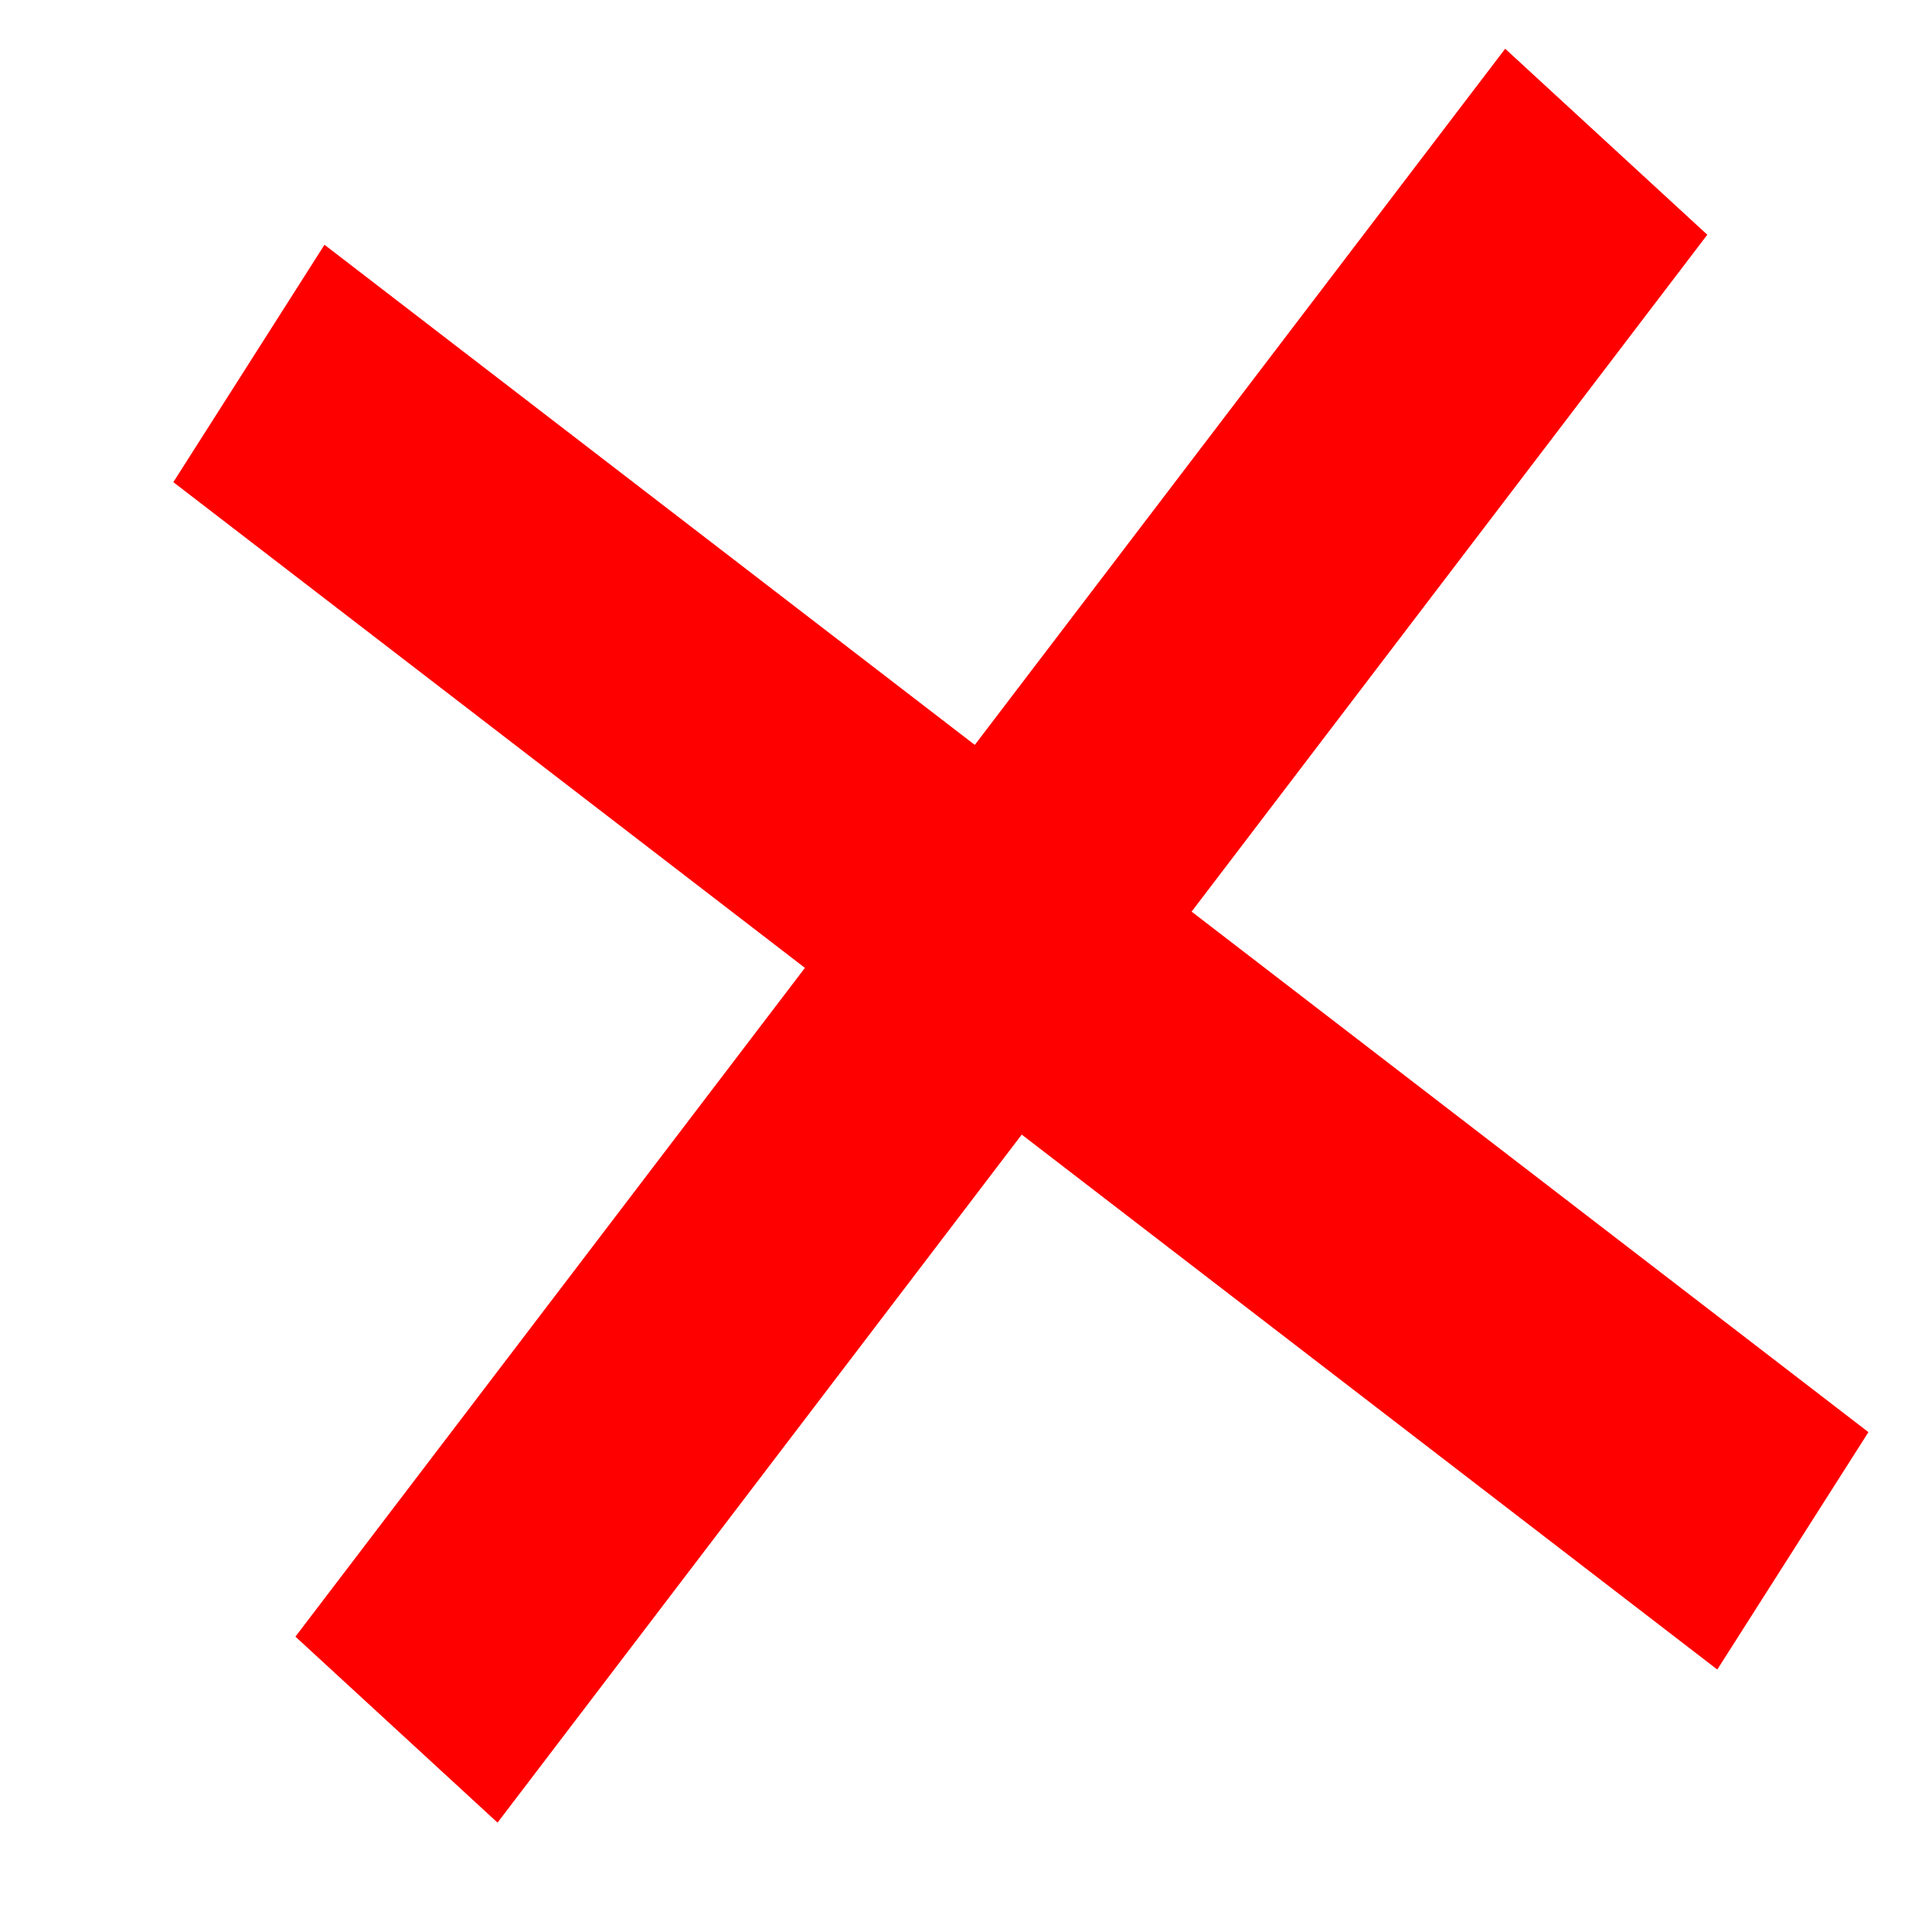 <?xml version="1.0" encoding="UTF-8" standalone="no"?>
<!DOCTYPE svg PUBLIC "-//W3C//DTD SVG 1.0//EN"
"http://www.w3.org/TR/2001/REC-SVG-20010904/DTD/svg10.dtd">
<!-- Created with Sodipodi ("http://www.sodipodi.com/") -->
<svg
   xmlns="http://www.w3.org/2000/svg"
   xmlns:xlink="http://www.w3.org/1999/xlink"
   version="1.0"
   x="0"
   y="0"
   width="437.5"
   height="437.5"
   id="svg1">
  <defs
     id="defs3">
    <linearGradient
       id="linearGradient500">
      <stop
         style="stop-color:#3a372d;stop-opacity:0.271;"
         offset="0"
         id="stop501" />
      <stop
         style="stop-color:#000700;stop-opacity:0;"
         offset="1"
         id="stop502" />
    </linearGradient>
    <linearGradient
       id="linearGradient496">
      <stop
         style="stop-color:#003d3a;stop-opacity:1;"
         offset="0"
         id="stop497" />
      <stop
         style="stop-color:#ffff4f;stop-opacity:1;"
         offset="1"
         id="stop498" />
    </linearGradient>
    <linearGradient
       id="linearGradient74">
      <stop
         style="stop-color:#f7ffff;stop-opacity:0.114;"
         offset="0"
         id="stop75" />
      <stop
         style="stop-color:#ffffff;stop-opacity:0.741;"
         offset="1"
         id="stop76" />
    </linearGradient>
    <linearGradient
       id="linearGradient80">
      <stop
         style="stop-color:#f79d85;stop-opacity:1;"
         offset="0"
         id="stop81" />
      <stop
         style="stop-color:#9e453f;stop-opacity:1;"
         offset="1"
         id="stop82" />
    </linearGradient>
    <linearGradient
       id="linearGradient76">
      <stop
         style="stop-color:#fa1d2f;stop-opacity:0.278;"
         offset="0"
         id="stop77" />
      <stop
         style="stop-color:#cddfff;stop-opacity:1;"
         offset="1"
         id="stop78" />
    </linearGradient>
    <linearGradient
       id="linearGradient72">
      <stop
         style="stop-color:#e52f32;stop-opacity:0.6;"
         offset="0"
         id="stop73" />
      <stop
         style="stop-color:#ebd77d;stop-opacity:0.6;"
         offset="1"
         id="stop74" />
    </linearGradient>
    <linearGradient
       id="linearGradient67">
      <stop
         style="stop-color:#ffff72;stop-opacity:1;"
         offset="0"
         id="stop68" />
      <stop
         style="stop-color:#ffffed;stop-opacity:1;"
         offset="1"
         id="stop69" />
    </linearGradient>
    <linearGradient
       id="linearGradient63">
      <stop
         style="stop-color:#000000;stop-opacity:1;"
         offset="0"
         id="stop64" />
      <stop
         style="stop-color:#ffffff;stop-opacity:1;"
         offset="1"
         id="stop65" />
    </linearGradient>
    <linearGradient
       id="linearGradient59">
      <stop
         style="stop-color:#000000;stop-opacity:1;"
         offset="0"
         id="stop60" />
      <stop
         style="stop-color:#ffffff;stop-opacity:1;"
         offset="1"
         id="stop61" />
    </linearGradient>
    <linearGradient
       id="linearGradient62"
       xlink:href="#linearGradient63" />
    <linearGradient
       id="linearGradient66"
       xlink:href="#linearGradient67" />
    <linearGradient
       id="linearGradient71"
       xlink:href="#linearGradient72" />
    <linearGradient
       x1="6.99609965e-2"
       y1="0.891"
       x2="0.474"
       y2="0.126"
       id="linearGradient75"
       xlink:href="#linearGradient76" />
    <linearGradient
       x1="0.763"
       y1="7.99999982e-2"
       x2="0.511"
       y2="0.417"
       id="linearGradient79"
       xlink:href="#linearGradient80" />
    <linearGradient
       x1="0.399"
       y1="1.038"
       x2="0.497"
       y2="-1.04676997e-2"
       id="linearGradient73"
       xlink:href="#linearGradient74" />
    <linearGradient
       x1="0.269"
       y1="0.24"
       x2="0.581"
       y2="0.491"
       id="linearGradient495"
       xlink:href="#linearGradient496" />
    <linearGradient
       x1="0.638"
       y1="0.366"
       x2="0.465"
       y2="0.457"
       id="linearGradient505"
       xlink:href="#linearGradient500" />
    <linearGradient
       x1="0"
       y1="0"
       x2="1"
       y2="1"
       id="linearGradient509"
       xlink:href="#linearGradient500" />
  </defs>
  <path
     d="M 39.254 109.183 L 388.88 378.063 L 423.105 324.308 L 73.48 55.427 L 39.254 109.183 z "
     style="font-size:12;fill:#ff0000;fill-opacity:1;fill-rule:evenodd;"
     id="path581" />
  <path
     d="M 340.847 11.036 L 66.898 370.615 L 112.669 412.735 L 386.618 53.156 L 340.847 11.036 z "
     style="font-size:12;fill:#ff0000;fill-opacity:1;fill-rule:evenodd;"
     id="path582" />

</svg>

